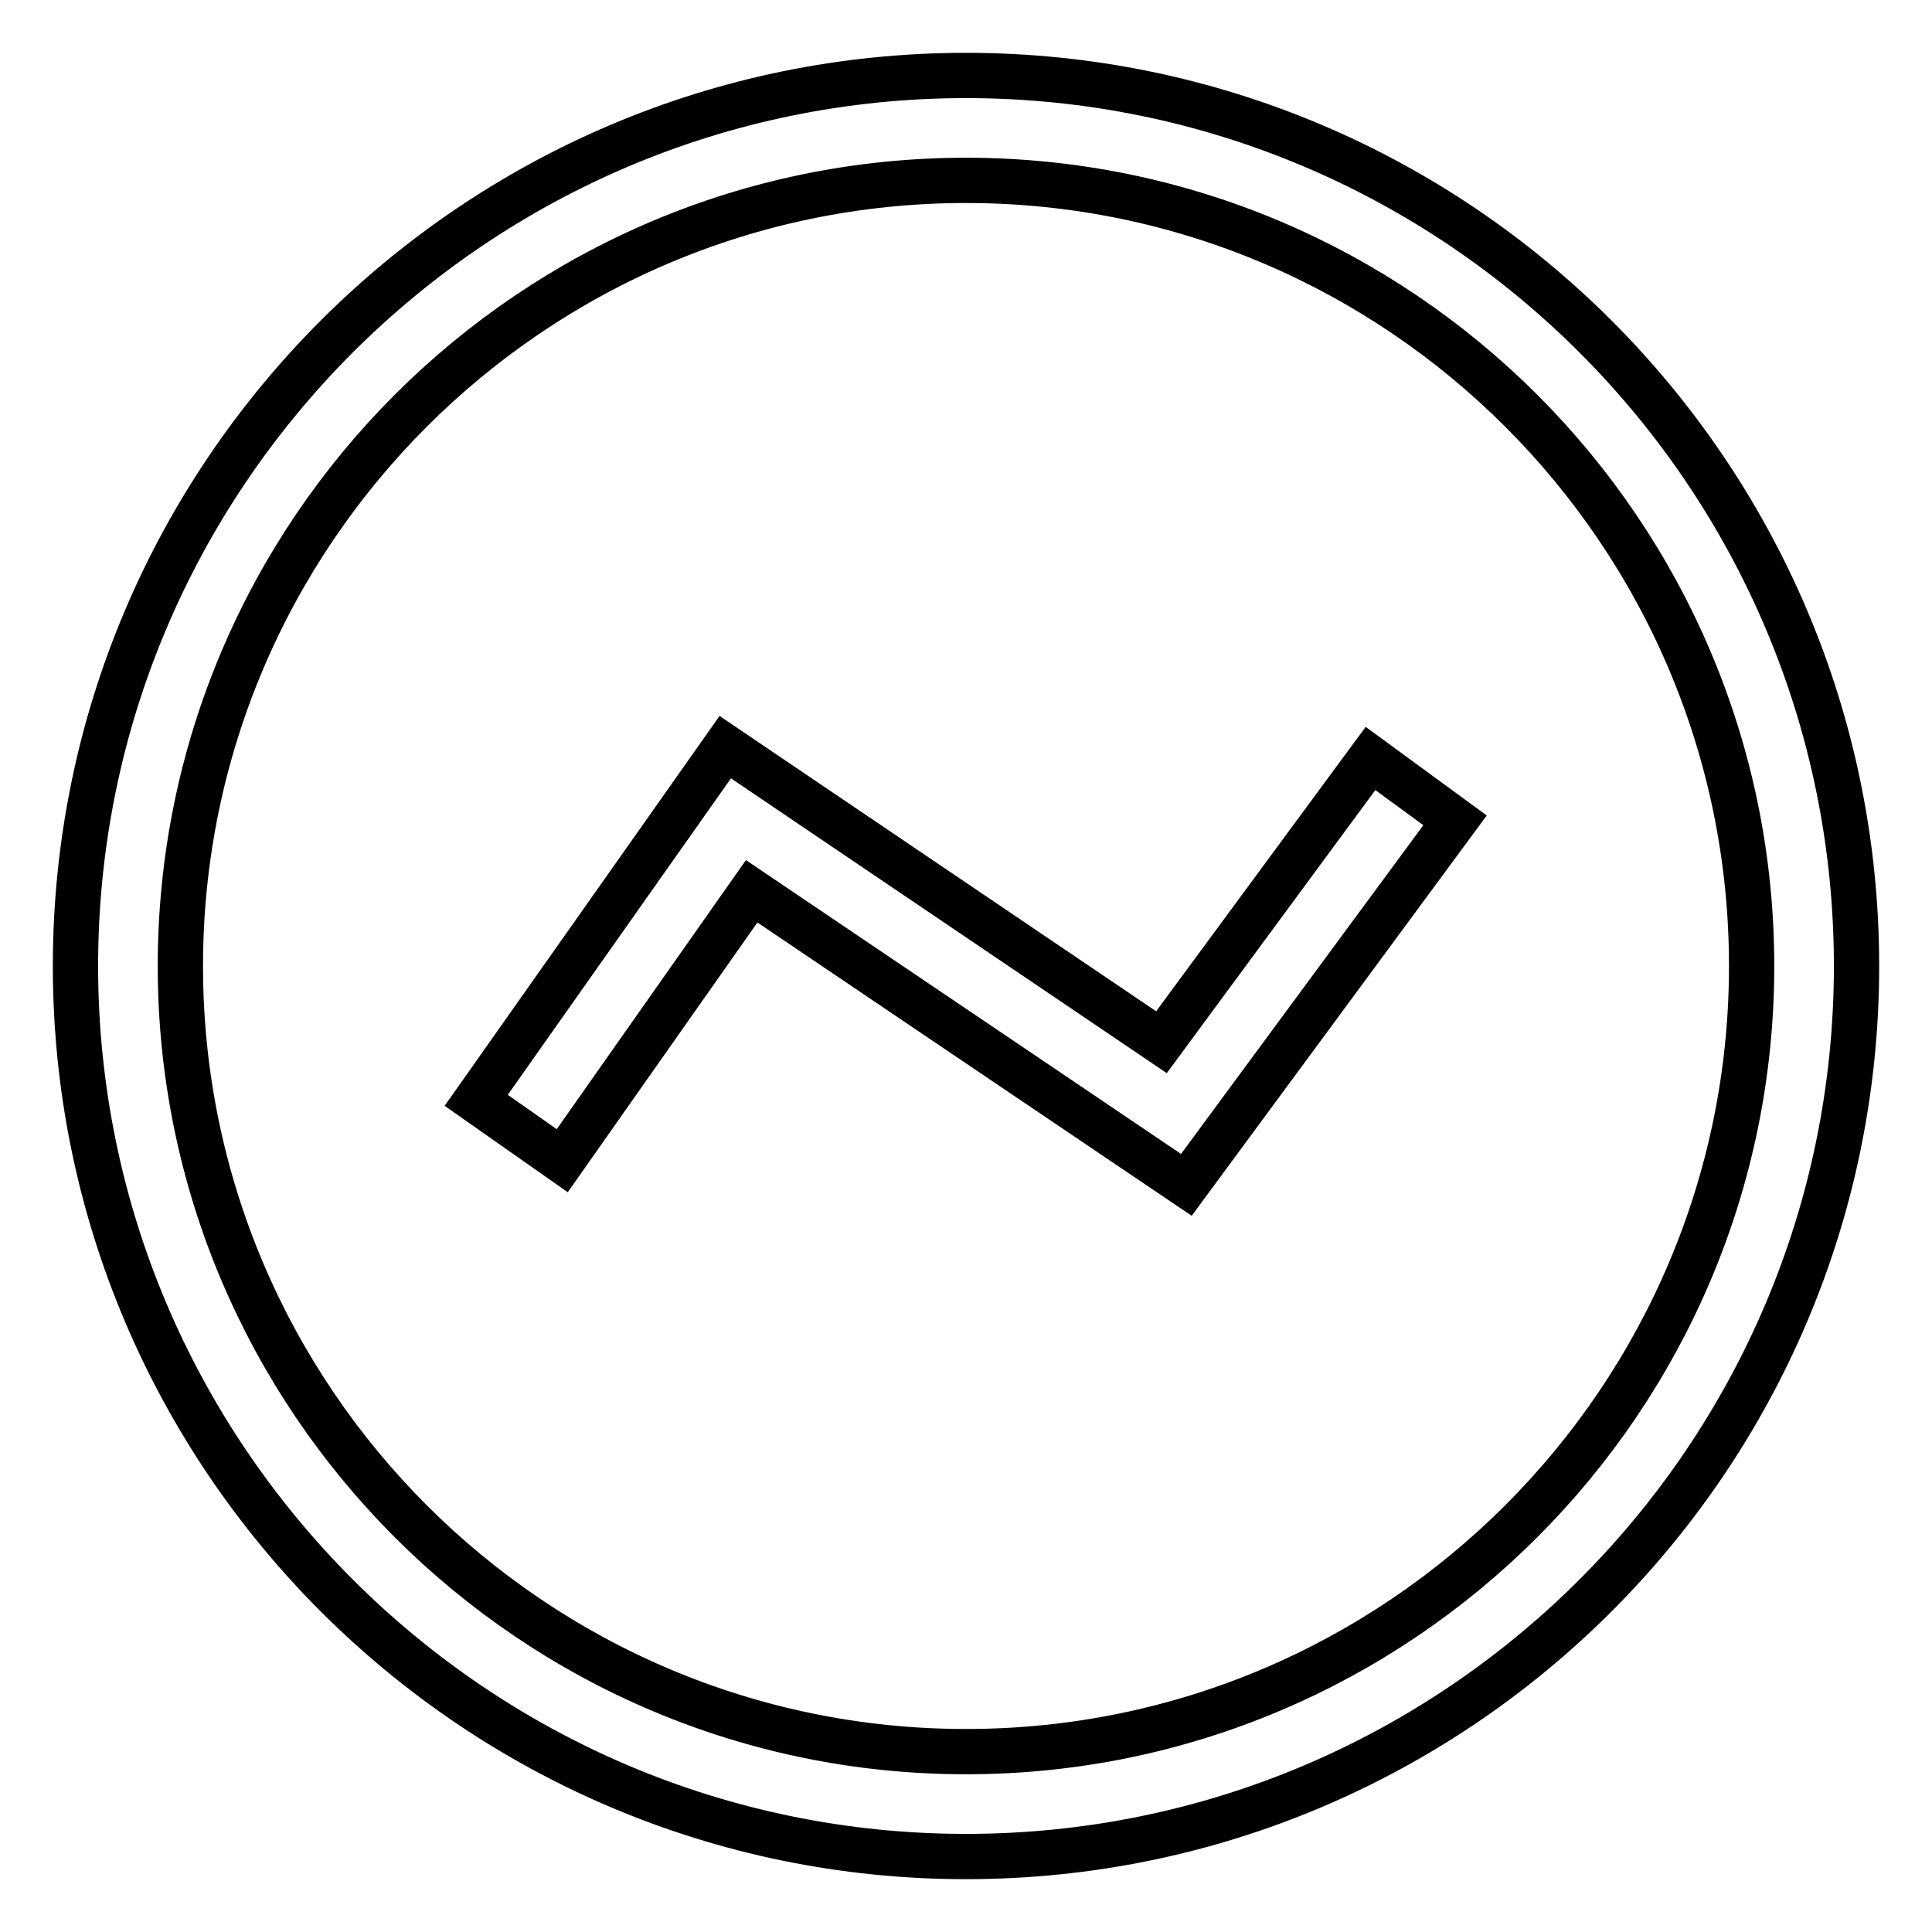 <?xml version="1.0" encoding="utf-8"?>
<!-- Svg Vector Icons : http://www.onlinewebfonts.com/icon -->
<!DOCTYPE svg PUBLIC "-//W3C//DTD SVG 1.1//EN" "http://www.w3.org/Graphics/SVG/1.1/DTD/svg11.dtd">
<svg version="1.1" xmlns="http://www.w3.org/2000/svg" xmlns:xlink="http://www.w3.org/1999/xlink" x="0px" y="0px" viewBox="0 0 256 256" enable-background="new 0 0 256 256" xml:space="preserve">
<g> <path stroke-width="6" fill-opacity="0" stroke="#000000"  d="M128,246C62.9,246,10,193,10,128C10,63,62.9,10,128,10s118,52.9,118,118C246,193.1,193.1,246,128,246z  M128,23.9C70.6,23.9,23.9,70.6,23.9,128S70.6,232.1,128,232.1c57.4,0,104.1-46.7,104.1-104.1S185.4,23.9,128,23.9z"/> <path stroke-width="6" fill-opacity="0" stroke="#000000"  d="M157.2,157l-57.6-38.9l-25.1,35.7l-11.4-8l33-46.8l57.8,39.1l27.7-37.6l11.2,8.2L157.2,157z"/></g>
</svg>